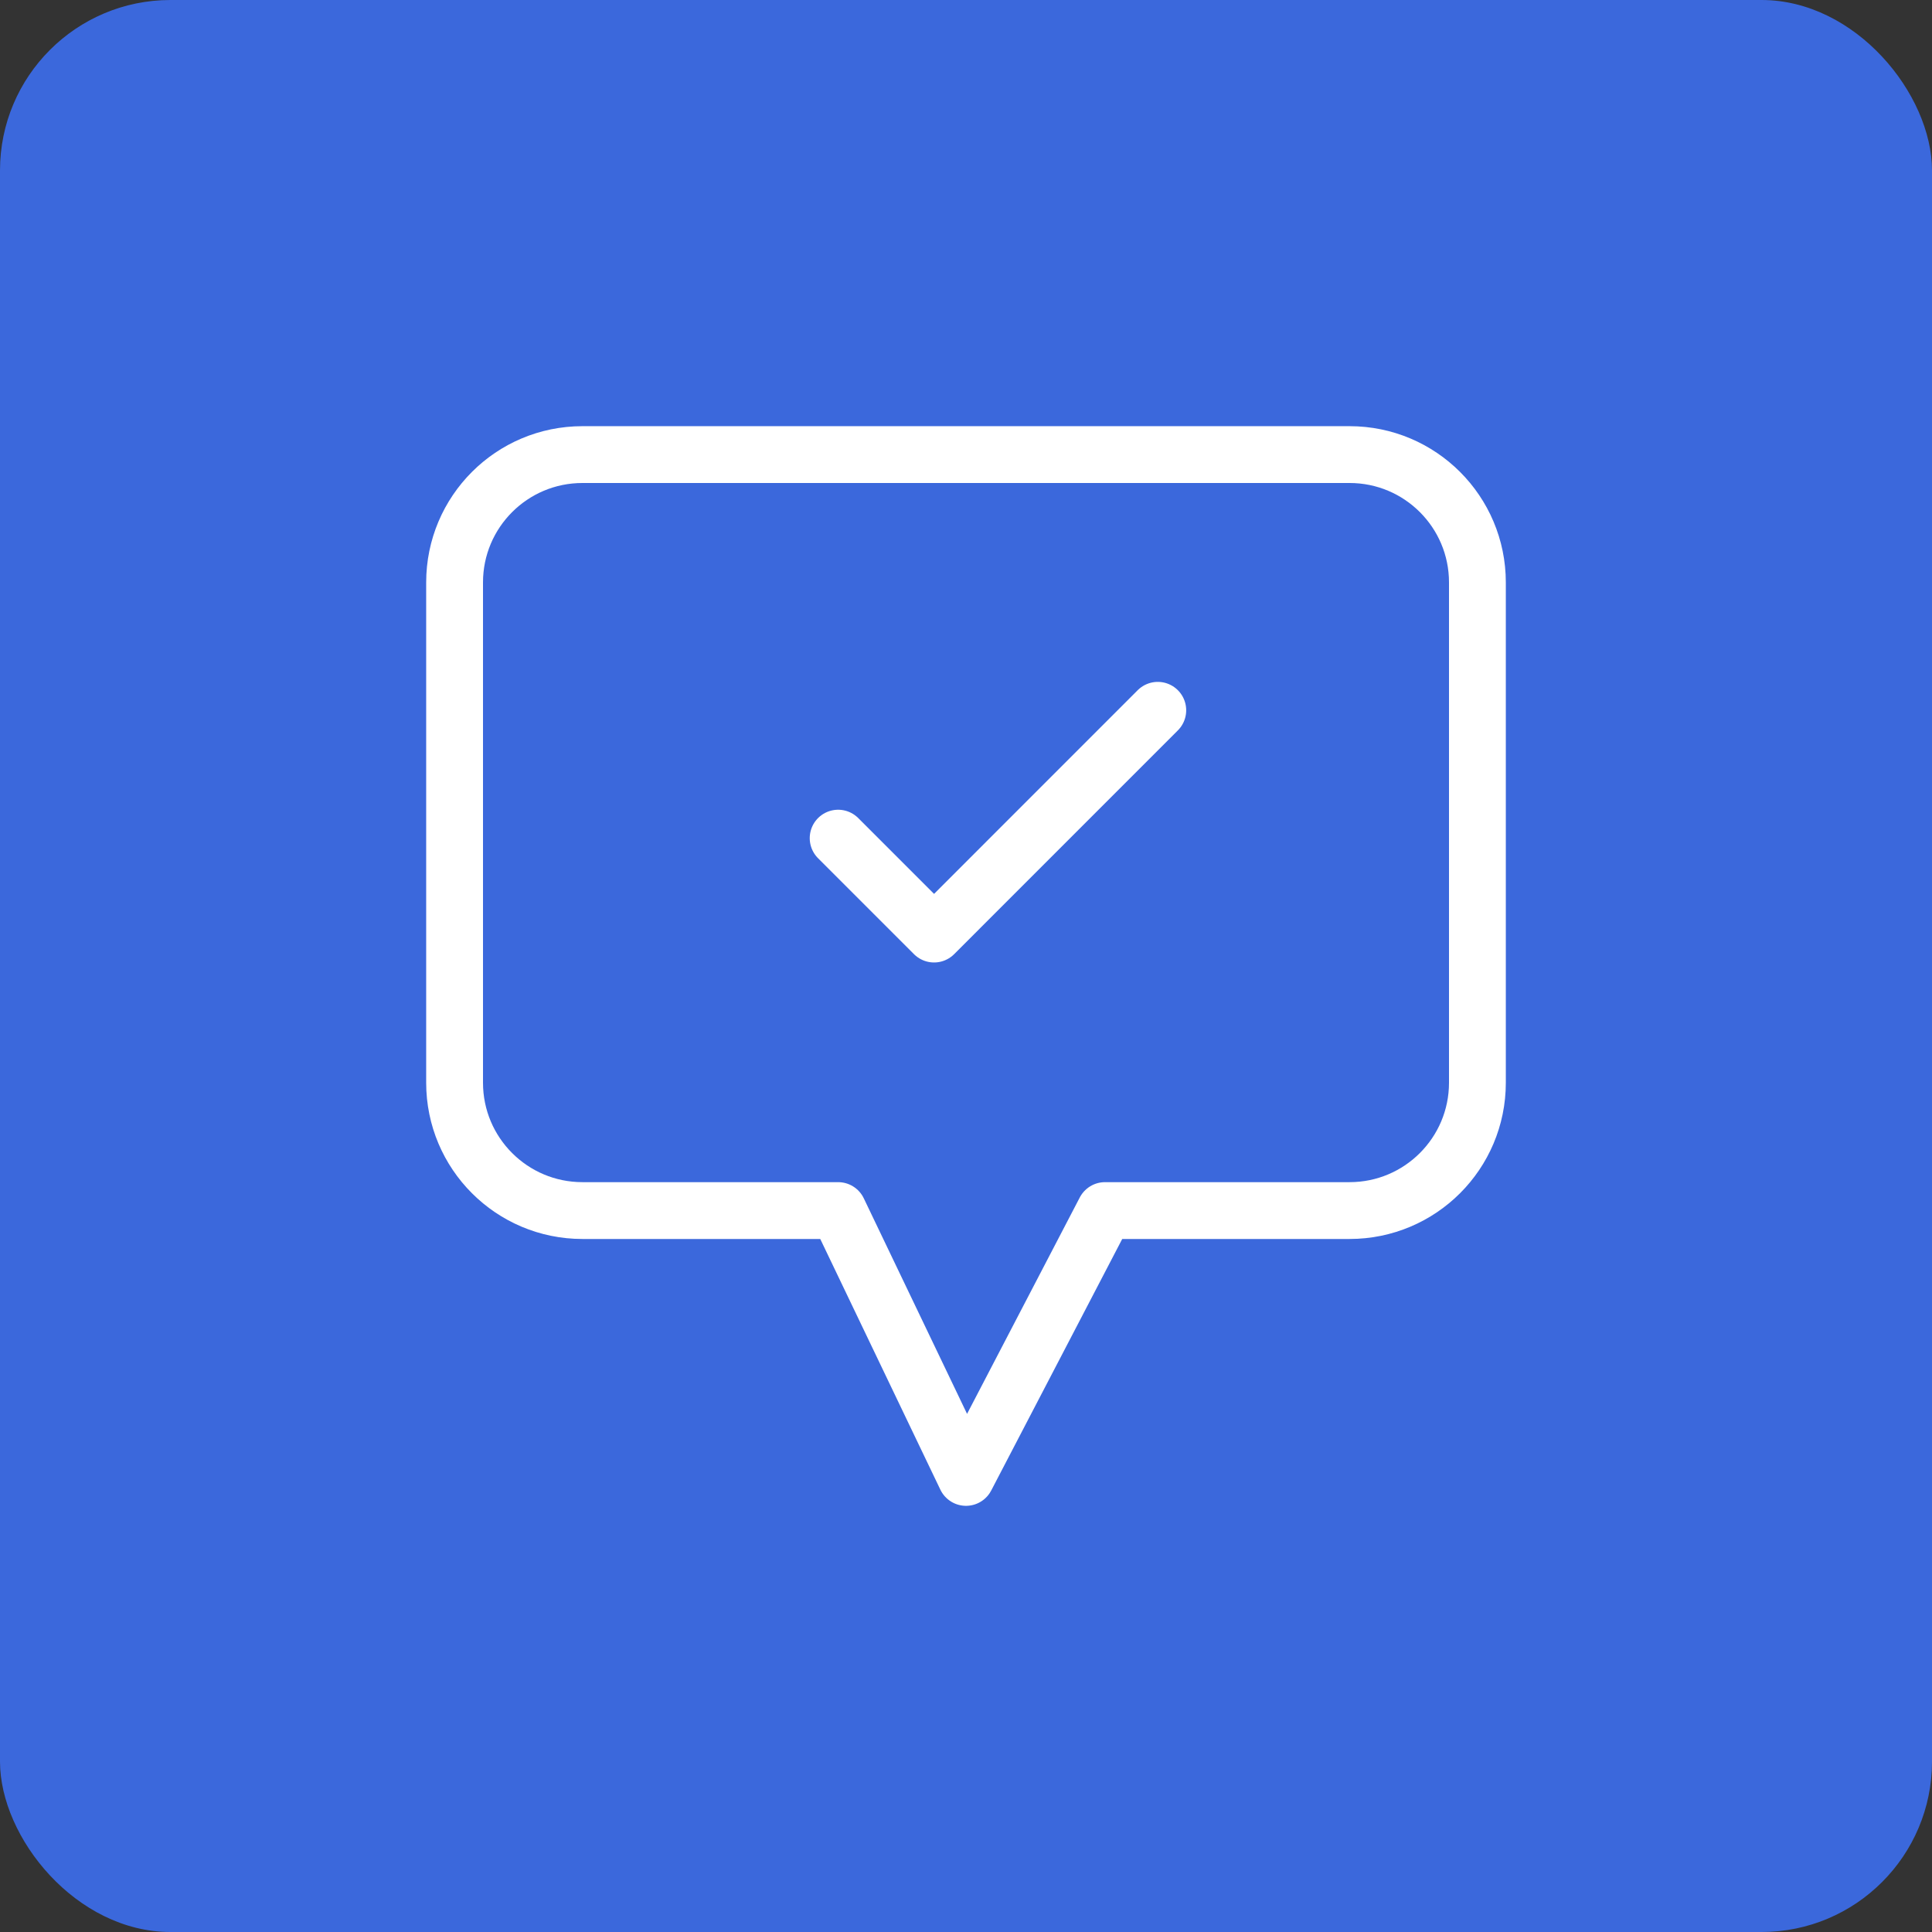 <?xml version="1.0" encoding="UTF-8"?> <svg xmlns="http://www.w3.org/2000/svg" width="34" height="34" viewBox="0 0 34 34" fill="none"><rect x="0" y="0" width="34" height="34" fill="#333333" stroke="none"/><rect width="34" height="34" rx="3" fill="#3B68DC"></rect><path d="M14.75 14.75L16.438 16.438L20.375 12.5M19.446 21.304L17 26L14.75 21.304H10.25C9.007 21.304 8 20.297 8 19.054V10.25C8 9.007 9.007 8 10.25 8H23.75C24.993 8 26 9.007 26 10.25V19.054C26 20.297 24.993 21.304 23.75 21.304H19.446Z" stroke="white" stroke-linecap="round" stroke-linejoin="round"></path></svg> 